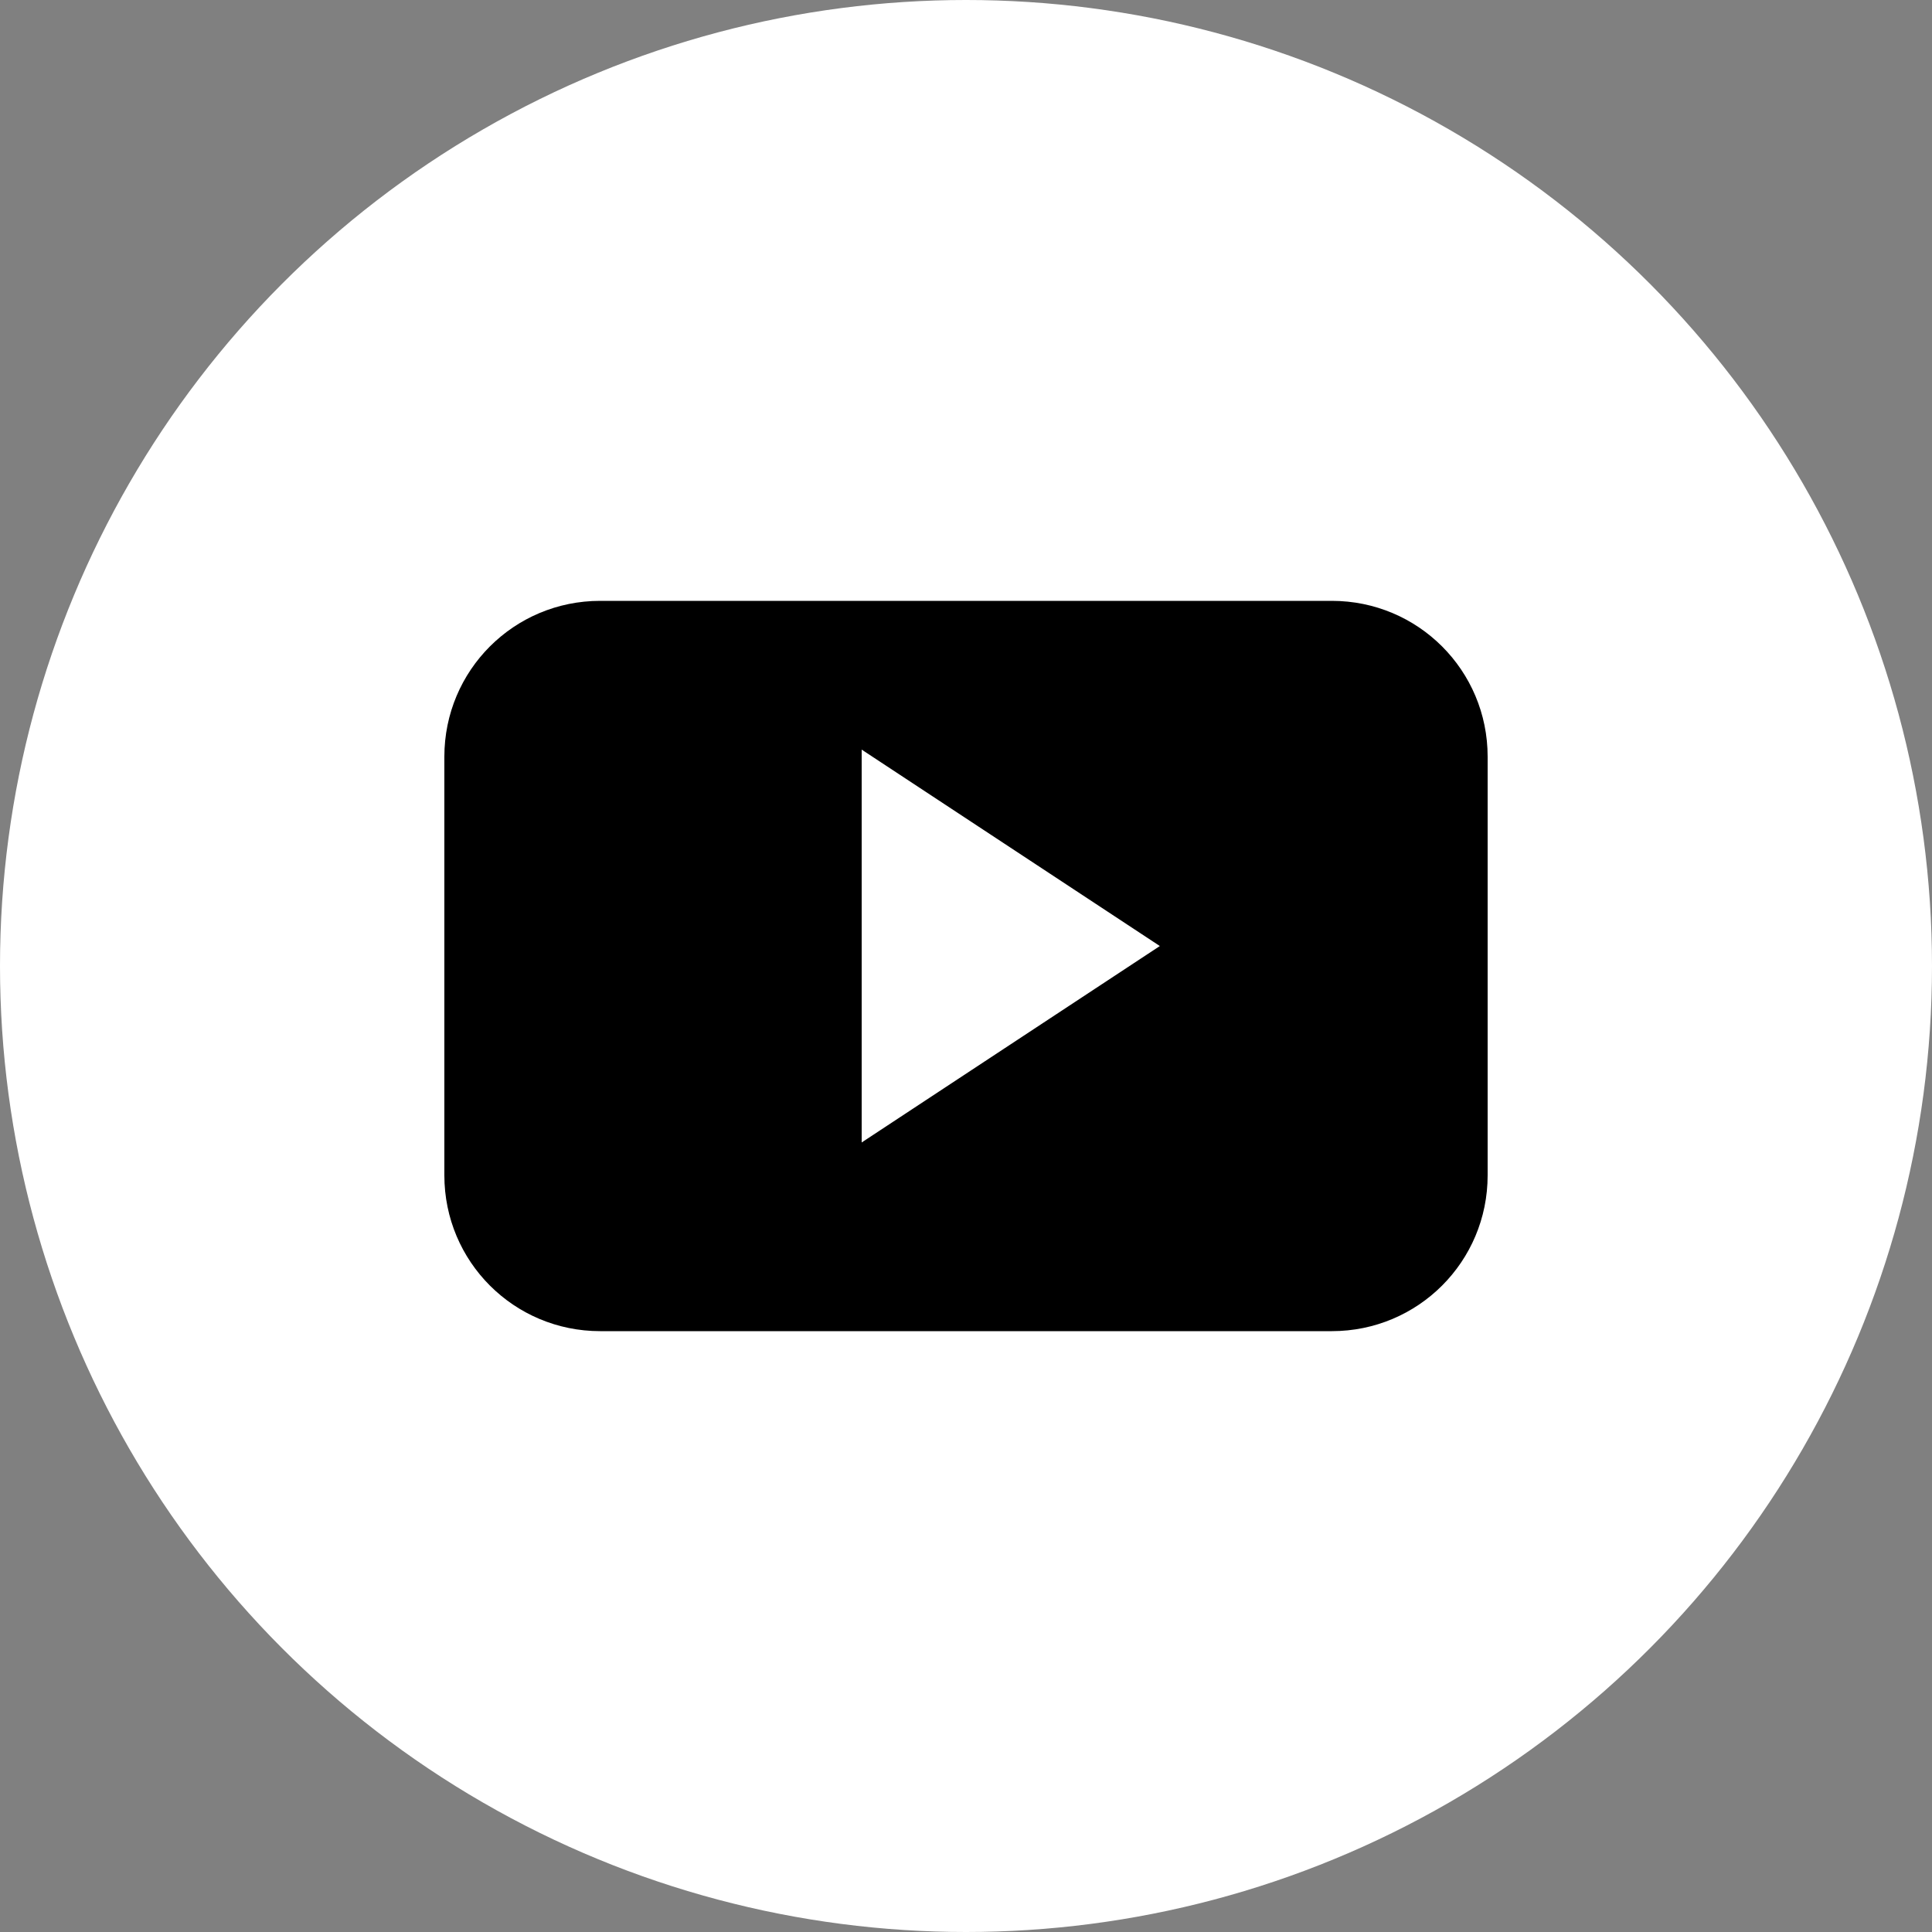 <?xml version="1.0" encoding="UTF-8"?>
<svg id="_レイヤー_2" data-name="レイヤー 2" xmlns="http://www.w3.org/2000/svg" viewBox="0 0 30 30">
  <rect x="0" y="0" width="30" height="30" fill="#808080" stroke="none"/>
  <defs>
    <style>
      .cls-1 {
        fill: #000;
        fill-rule: evenodd;
      }

      .cls-1, .cls-2 {
        stroke-width: 0px;
      }

      .cls-2 {
        fill: #fff;
      }
    </style>
  </defs>
  <g id="design">
    <g>
      <circle class="cls-2" cx="15" cy="15" r="15"/>
      <path class="cls-1" d="M23.1,11.75c0-1.34-1.08-2.42-2.42-2.42h-11.36c-1.34,0-2.42,1.08-2.42,2.42v6.5c0,1.34,1.08,2.42,2.42,2.42h11.36c1.34,0,2.42-1.08,2.42-2.42v-6.5ZM13.38,17.74v-6.1l4.63,3.05-4.63,3.05Z"/>
    </g>
  </g>
</svg>